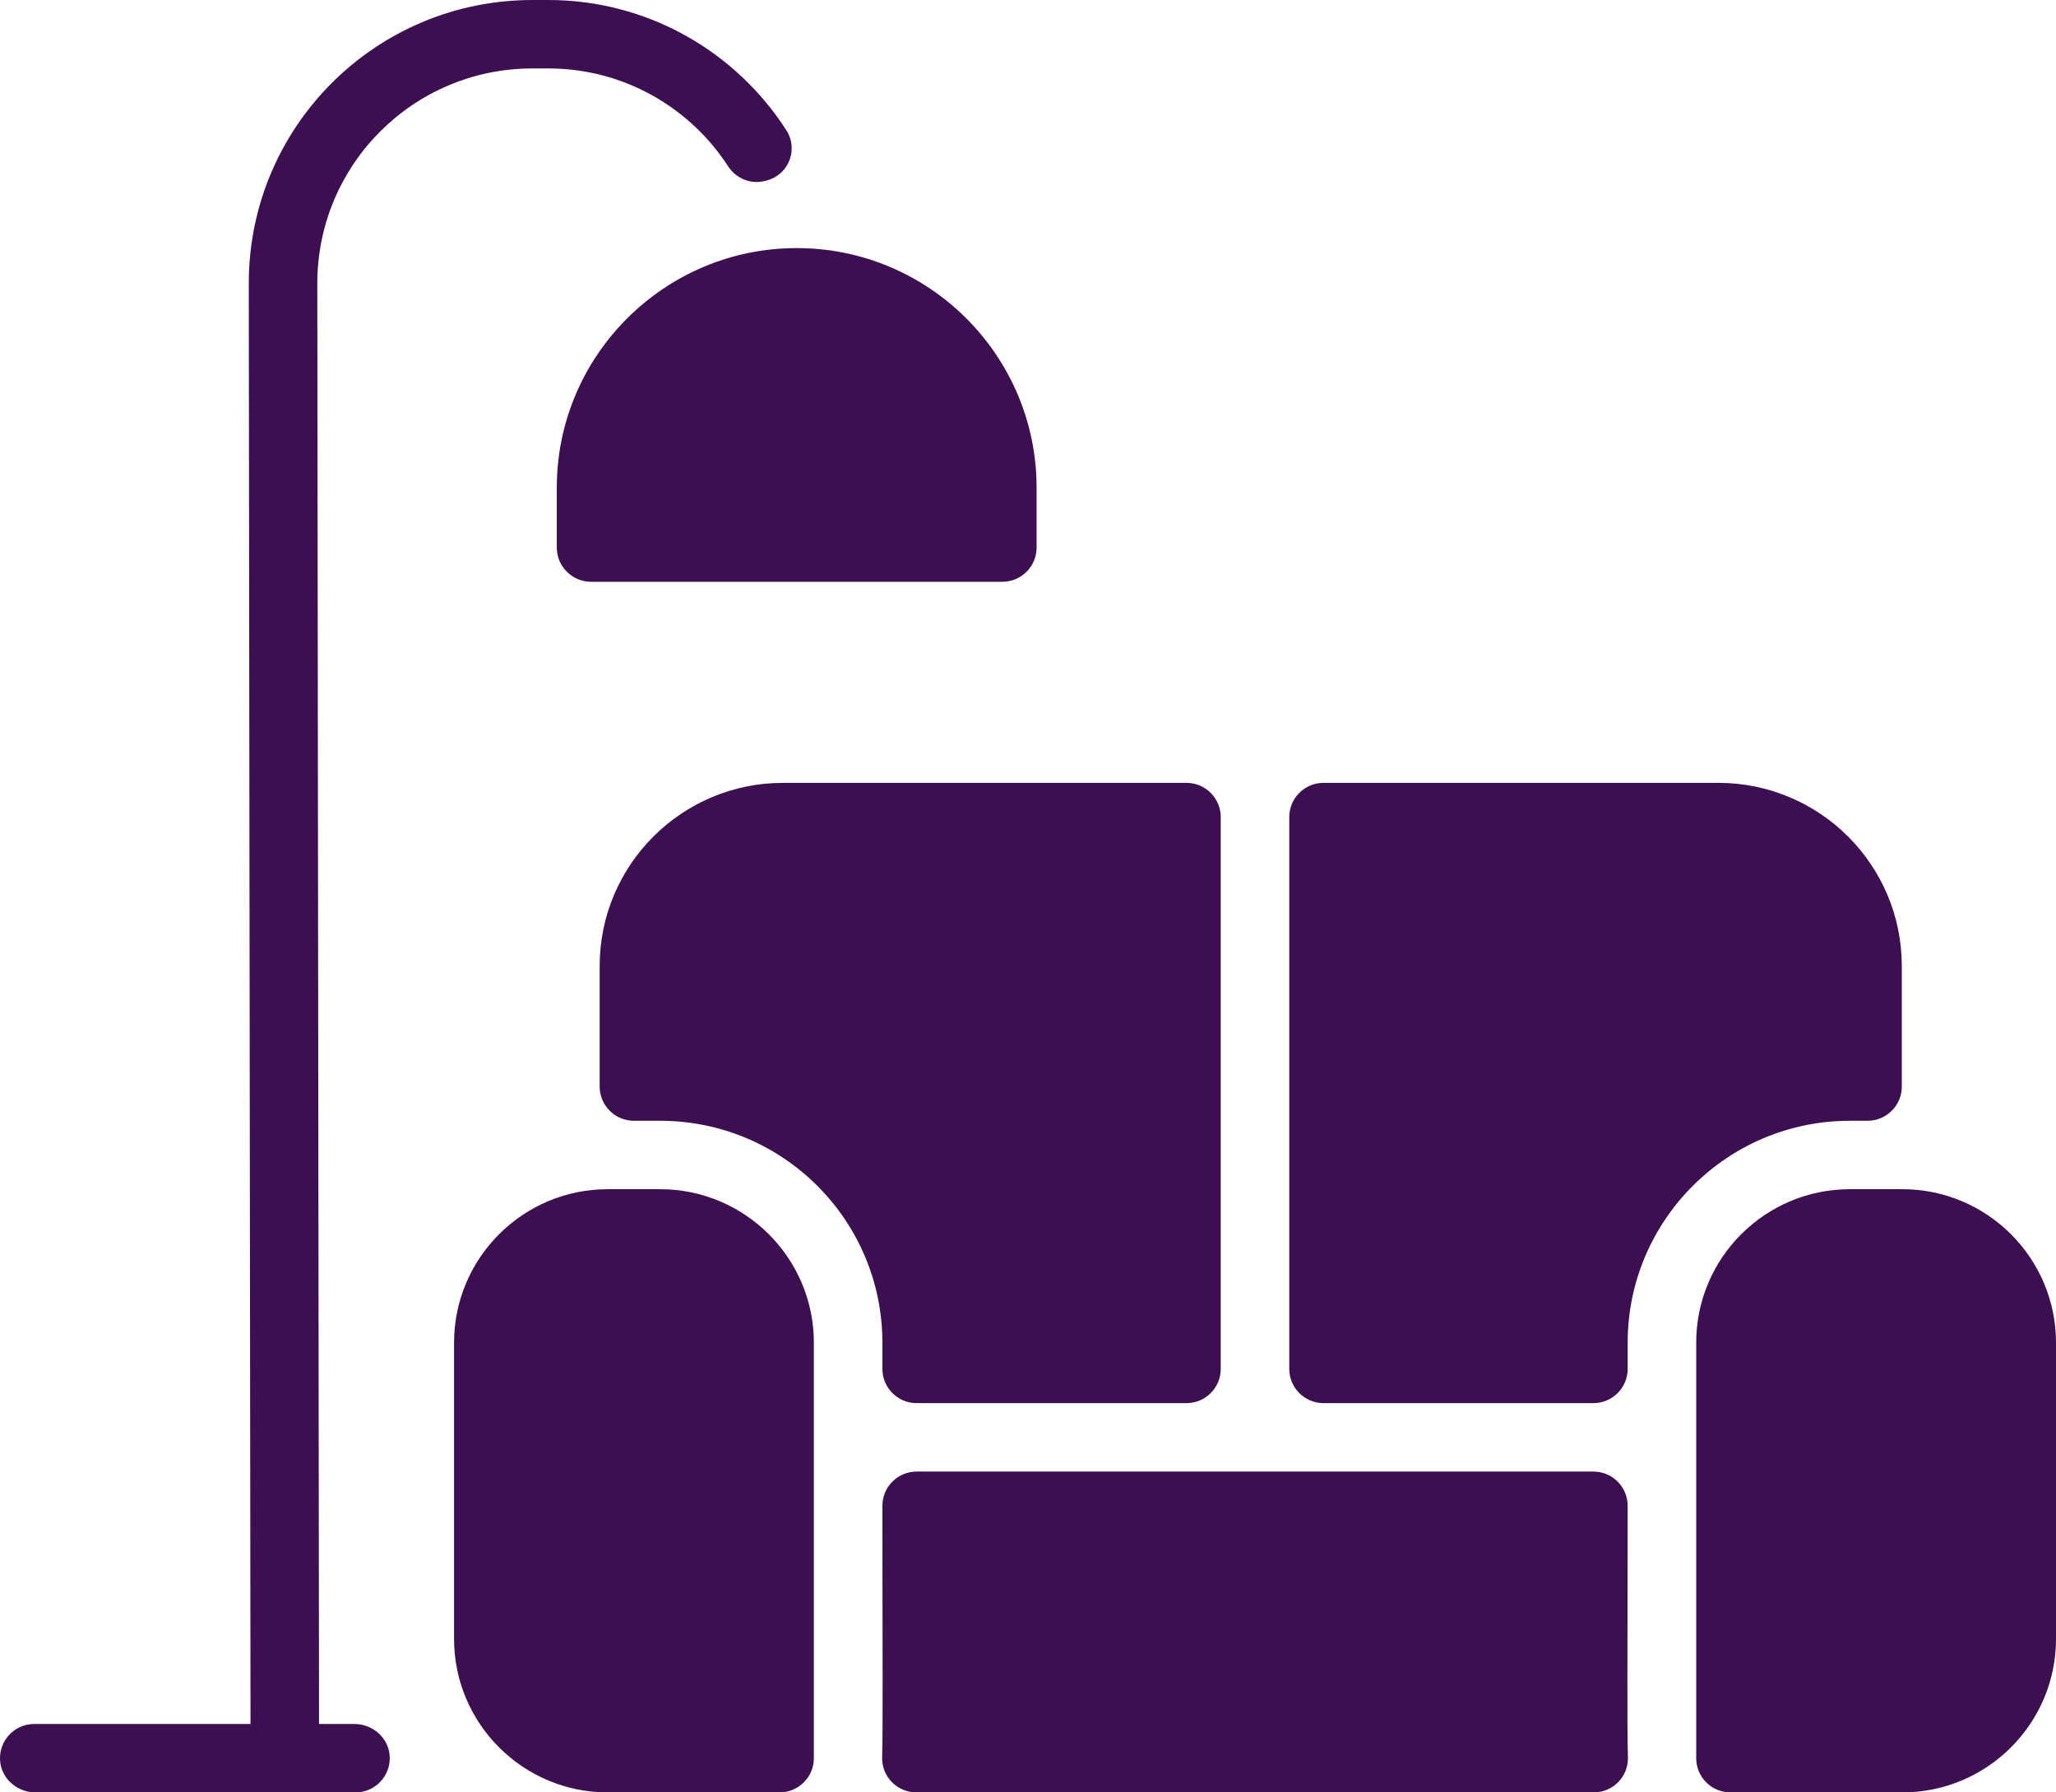 <?xml version="1.0" encoding="UTF-8"?> <svg xmlns="http://www.w3.org/2000/svg" width="39" height="34" viewBox="0 0 39 34" fill="none"><path d="M14.424 3.448C14.18 3.477 13.944 3.359 13.811 3.153C13.086 2.037 11.828 1.298 10.4 1.298H10.102C7.84 1.298 6.016 3.129 6.019 5.381L6.052 32.702H6.722C7.068 32.702 7.37 32.963 7.392 33.308C7.417 33.686 7.117 34 6.744 34H0.672C0.326 34 0.024 33.739 0.001 33.394C-0.023 33.016 0.277 32.702 0.65 32.702H4.752L4.719 5.382C4.716 2.41 7.122 0 10.102 0H10.4C12.294 0 13.962 0.986 14.916 2.47C15.158 2.846 14.954 3.386 14.424 3.448ZM15.113 4.706C12.604 4.706 10.562 6.745 10.562 9.251V10.387C10.562 10.745 10.853 11.036 11.213 11.036H19.012C19.372 11.036 19.663 10.745 19.663 10.387V9.251C19.663 6.745 17.622 4.706 15.113 4.706ZM30.88 33.332C30.862 32.763 30.873 31.546 30.875 28.564C30.875 28.205 30.584 27.914 30.225 27.914H17.388C17.029 27.914 16.738 28.205 16.738 28.564C16.739 31.546 16.75 32.763 16.733 33.332C16.722 33.698 17.016 34 17.383 34H30.23C30.597 34 30.891 33.698 30.88 33.332ZM36.086 22.558H35.089C33.482 22.558 32.175 23.864 32.175 25.469V33.351C32.175 33.709 32.466 34 32.825 34H36.086C37.693 34 39 32.694 39 31.089V25.469C39 23.864 37.693 22.558 36.086 22.558ZM12.523 22.558H11.527C9.92 22.558 8.613 23.864 8.613 25.469V31.089C8.613 32.694 9.92 34 11.527 34H14.787C15.147 34 15.438 33.709 15.438 33.351V25.469C15.438 23.864 14.13 22.558 12.523 22.558ZM22.506 14.85H14.856C12.933 14.85 11.375 16.406 11.375 18.326V20.611C11.375 20.969 11.666 21.26 12.024 21.26C12.157 21.26 12.32 21.26 12.522 21.26C14.85 21.26 16.738 23.145 16.738 25.47V25.967C16.738 26.325 17.029 26.616 17.387 26.616H22.506C22.865 26.616 23.156 26.325 23.156 25.967V15.499C23.156 15.14 22.865 14.85 22.506 14.85ZM32.594 14.85H25.106C24.747 14.85 24.456 15.14 24.456 15.499V25.966C24.456 26.325 24.747 26.616 25.106 26.616H30.225C30.584 26.616 30.875 26.325 30.875 25.966V25.469C30.875 23.15 32.764 21.26 35.089 21.26H35.425C35.784 21.26 36.075 20.969 36.075 20.611V18.326C36.075 16.406 34.517 14.85 32.594 14.85Z" fill="#3D0F50"></path></svg> 